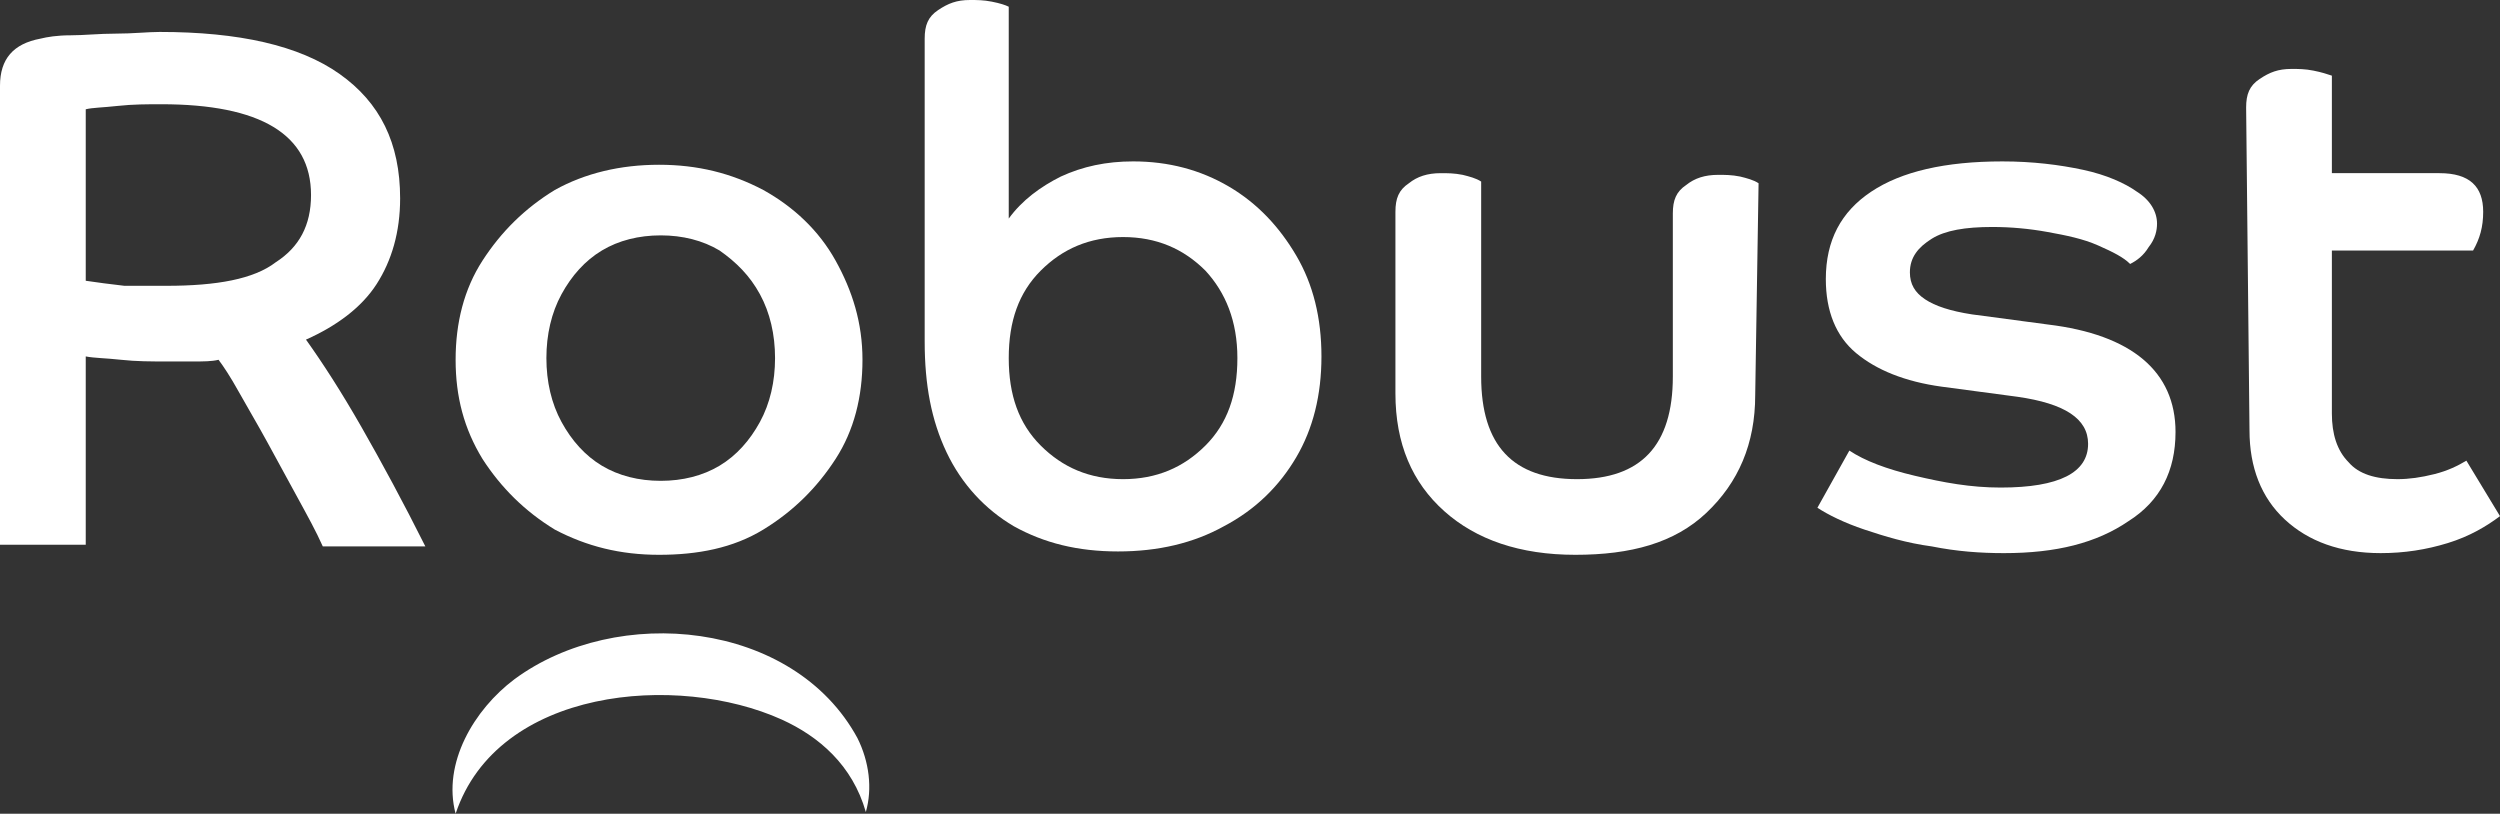 <svg preserveAspectRatio="xMidYMid meet" data-bbox="0 0 148.7 48.4" viewBox="0 0 148.7 48.4" xmlns="http://www.w3.org/2000/svg" data-type="color" role="presentation" aria-hidden="true">
    <rect x="0" y="0" width="148.7" height="48.4" fill="#333333" stroke="none"/>
    <g>
        <path d="M0 5.1c0-1.6.8-2.5 2.4-2.8.4-.1 1-.2 1.8-.2S5.9 2 6.9 2s1.9-.1 2.6-.1c4.7 0 8.3.8 10.7 2.5s3.6 4.1 3.6 7.4c0 2-.5 3.7-1.4 5.1s-2.4 2.5-4.2 3.3c1 1.4 2.1 3.1 3.3 5.2 1.2 2.1 2.5 4.5 3.8 7.1h-6.1c-.4-.9-.9-1.8-1.5-2.9l-1.8-3.3c-.6-1.1-1.2-2.1-1.7-3-.5-.9-.9-1.5-1.2-1.9-.4.1-.9.1-1.5.1H9.9c-.9 0-1.8 0-2.7-.1-.9-.1-1.6-.1-2.1-.2v11.2H0V5.1zm16.4 10.5c1.4-.9 2.1-2.2 2.1-4 0-3.6-3-5.4-8.9-5.4-.8 0-1.7 0-2.6.1s-1.5.1-1.9.2v10.2c.7.1 1.4.2 2.3.3h2.5c3 0 5.2-.4 6.5-1.4z" fill="#ffffff" data-color="1"></path>
        <path d="M28.7 27.3c-1.1-1.8-1.6-3.7-1.6-5.9s.5-4.2 1.6-5.9 2.5-3.1 4.3-4.2c1.8-1 3.9-1.5 6.2-1.5s4.3.5 6.2 1.5c1.8 1 3.3 2.4 4.3 4.2s1.6 3.7 1.6 5.9-.5 4.2-1.6 5.9-2.5 3.1-4.3 4.2-3.9 1.5-6.2 1.5-4.3-.5-6.2-1.5c-1.8-1.1-3.2-2.5-4.3-4.2zm16.5-2.2c.6-1.1.9-2.4.9-3.8s-.3-2.7-.9-3.8-1.4-1.9-2.4-2.6c-1-.6-2.2-.9-3.5-.9s-2.5.3-3.5.9c-1 .6-1.8 1.5-2.4 2.6s-.9 2.4-.9 3.8.3 2.7.9 3.8 1.4 2 2.4 2.6c1 .6 2.2.9 3.5.9s2.5-.3 3.5-.9 1.8-1.5 2.4-2.6z" fill="#ffffff" data-color="1"></path>
        <path d="M55 2.3c0-.8.2-1.3.8-1.7s1.1-.6 1.9-.6c.4 0 .8 0 1.3.1s.8.2 1 .3V13c.8-1.1 1.9-1.9 3.1-2.5 1.3-.6 2.7-.9 4.3-.9 2.1 0 4 .5 5.7 1.5 1.7 1 3 2.4 4 4.1 1 1.7 1.5 3.7 1.5 6s-.5 4.3-1.5 6-2.4 3.1-4.3 4.1c-1.8 1-3.9 1.5-6.3 1.5s-4.4-.5-6.2-1.5c-1.7-1-3.1-2.5-4-4.4s-1.3-4-1.3-6.6v-18zm16.7 13.8c-1.3-1.3-2.9-2-4.9-2s-3.6.7-4.9 2c-1.3 1.3-1.9 3-1.9 5.2s.6 3.9 1.9 5.2c1.3 1.3 2.9 2 4.9 2s3.6-.7 4.9-2c1.3-1.3 1.9-3 1.9-5.2s-.7-3.9-1.9-5.2z" fill="#ffffff" data-color="1"></path>
        <path d="M104.4 23.5c0 2.9-1 5.2-2.9 7S97 33 93.7 33s-5.9-.9-7.8-2.6-2.9-4-2.9-7V12.6c0-.8.2-1.3.8-1.7.5-.4 1.1-.6 1.9-.6.4 0 .8 0 1.3.1.4.1.8.2 1.1.4v11.6c0 4.1 1.9 6.1 5.7 6.1s5.7-2 5.7-6.1v-9.7c0-.8.2-1.3.8-1.7.5-.4 1.1-.6 1.9-.6.4 0 .8 0 1.3.1.4.1.8.2 1.1.4l-.2 12.6z" fill="#ffffff" data-color="1"></path>
        <path d="M129.4 25.7c0 2.3-.9 4.1-2.8 5.3-1.9 1.3-4.3 1.9-7.4 1.9-1.4 0-2.8-.1-4.3-.4-1.5-.2-2.8-.6-4-1-1.2-.4-2.2-.9-2.8-1.3l1.9-3.4c.9.6 2.2 1.1 3.9 1.5s3.3.7 5.1.7c3.5 0 5.2-.9 5.2-2.6 0-1.5-1.4-2.4-4.2-2.8l-4.5-.6c-2.2-.3-3.9-1-5.1-2s-1.8-2.5-1.8-4.4c0-2.3.9-4 2.7-5.2s4.4-1.8 7.8-1.8c1.8 0 3.4.2 4.8.5s2.5.8 3.2 1.3c.8.5 1.2 1.2 1.2 1.9 0 .4-.1.9-.5 1.4-.3.5-.7.8-1.1 1-.4-.4-1-.7-1.9-1.1s-1.9-.6-3-.8-2.2-.3-3.3-.3c-1.6 0-2.8.2-3.6.7s-1.3 1.1-1.3 2c0 .7.3 1.2.9 1.6s1.5.7 2.8.9l4.5.6c5 .6 7.6 2.8 7.6 6.4z" fill="#ffffff" data-color="1"></path>
        <path d="M133.6 6.4c0-.8.2-1.3.8-1.7s1.1-.6 1.9-.6c.4 0 .8 0 1.3.1s.8.2 1.1.3v5.8h6.4c1.8 0 2.6.8 2.6 2.3 0 .9-.2 1.6-.6 2.3h-8.4v9.7c0 1.2.3 2.2 1 2.9.6.7 1.6 1 2.9 1 .7 0 1.4-.1 2.2-.3s1.4-.5 1.9-.8l2 3.3c-.8.6-1.8 1.2-3.1 1.6-1.3.4-2.6.6-4 .6-2.4 0-4.3-.7-5.7-2-1.4-1.3-2.1-3.1-2.1-5.3l-.2-19.2z" fill="#ffffff" data-color="1"></path>
        <path d="M27.1 48.4c-.8-3 1.1-6.2 3.5-8 6.1-4.5 16.6-3.5 20.4 3.5.7 1.4.9 3 .5 4.4-.8-2.8-2.8-4.5-5-5.5-6.2-2.8-16.9-1.9-19.4 5.6z" fill="#ffffff" data-color="1"></path>
    </g>
</svg>